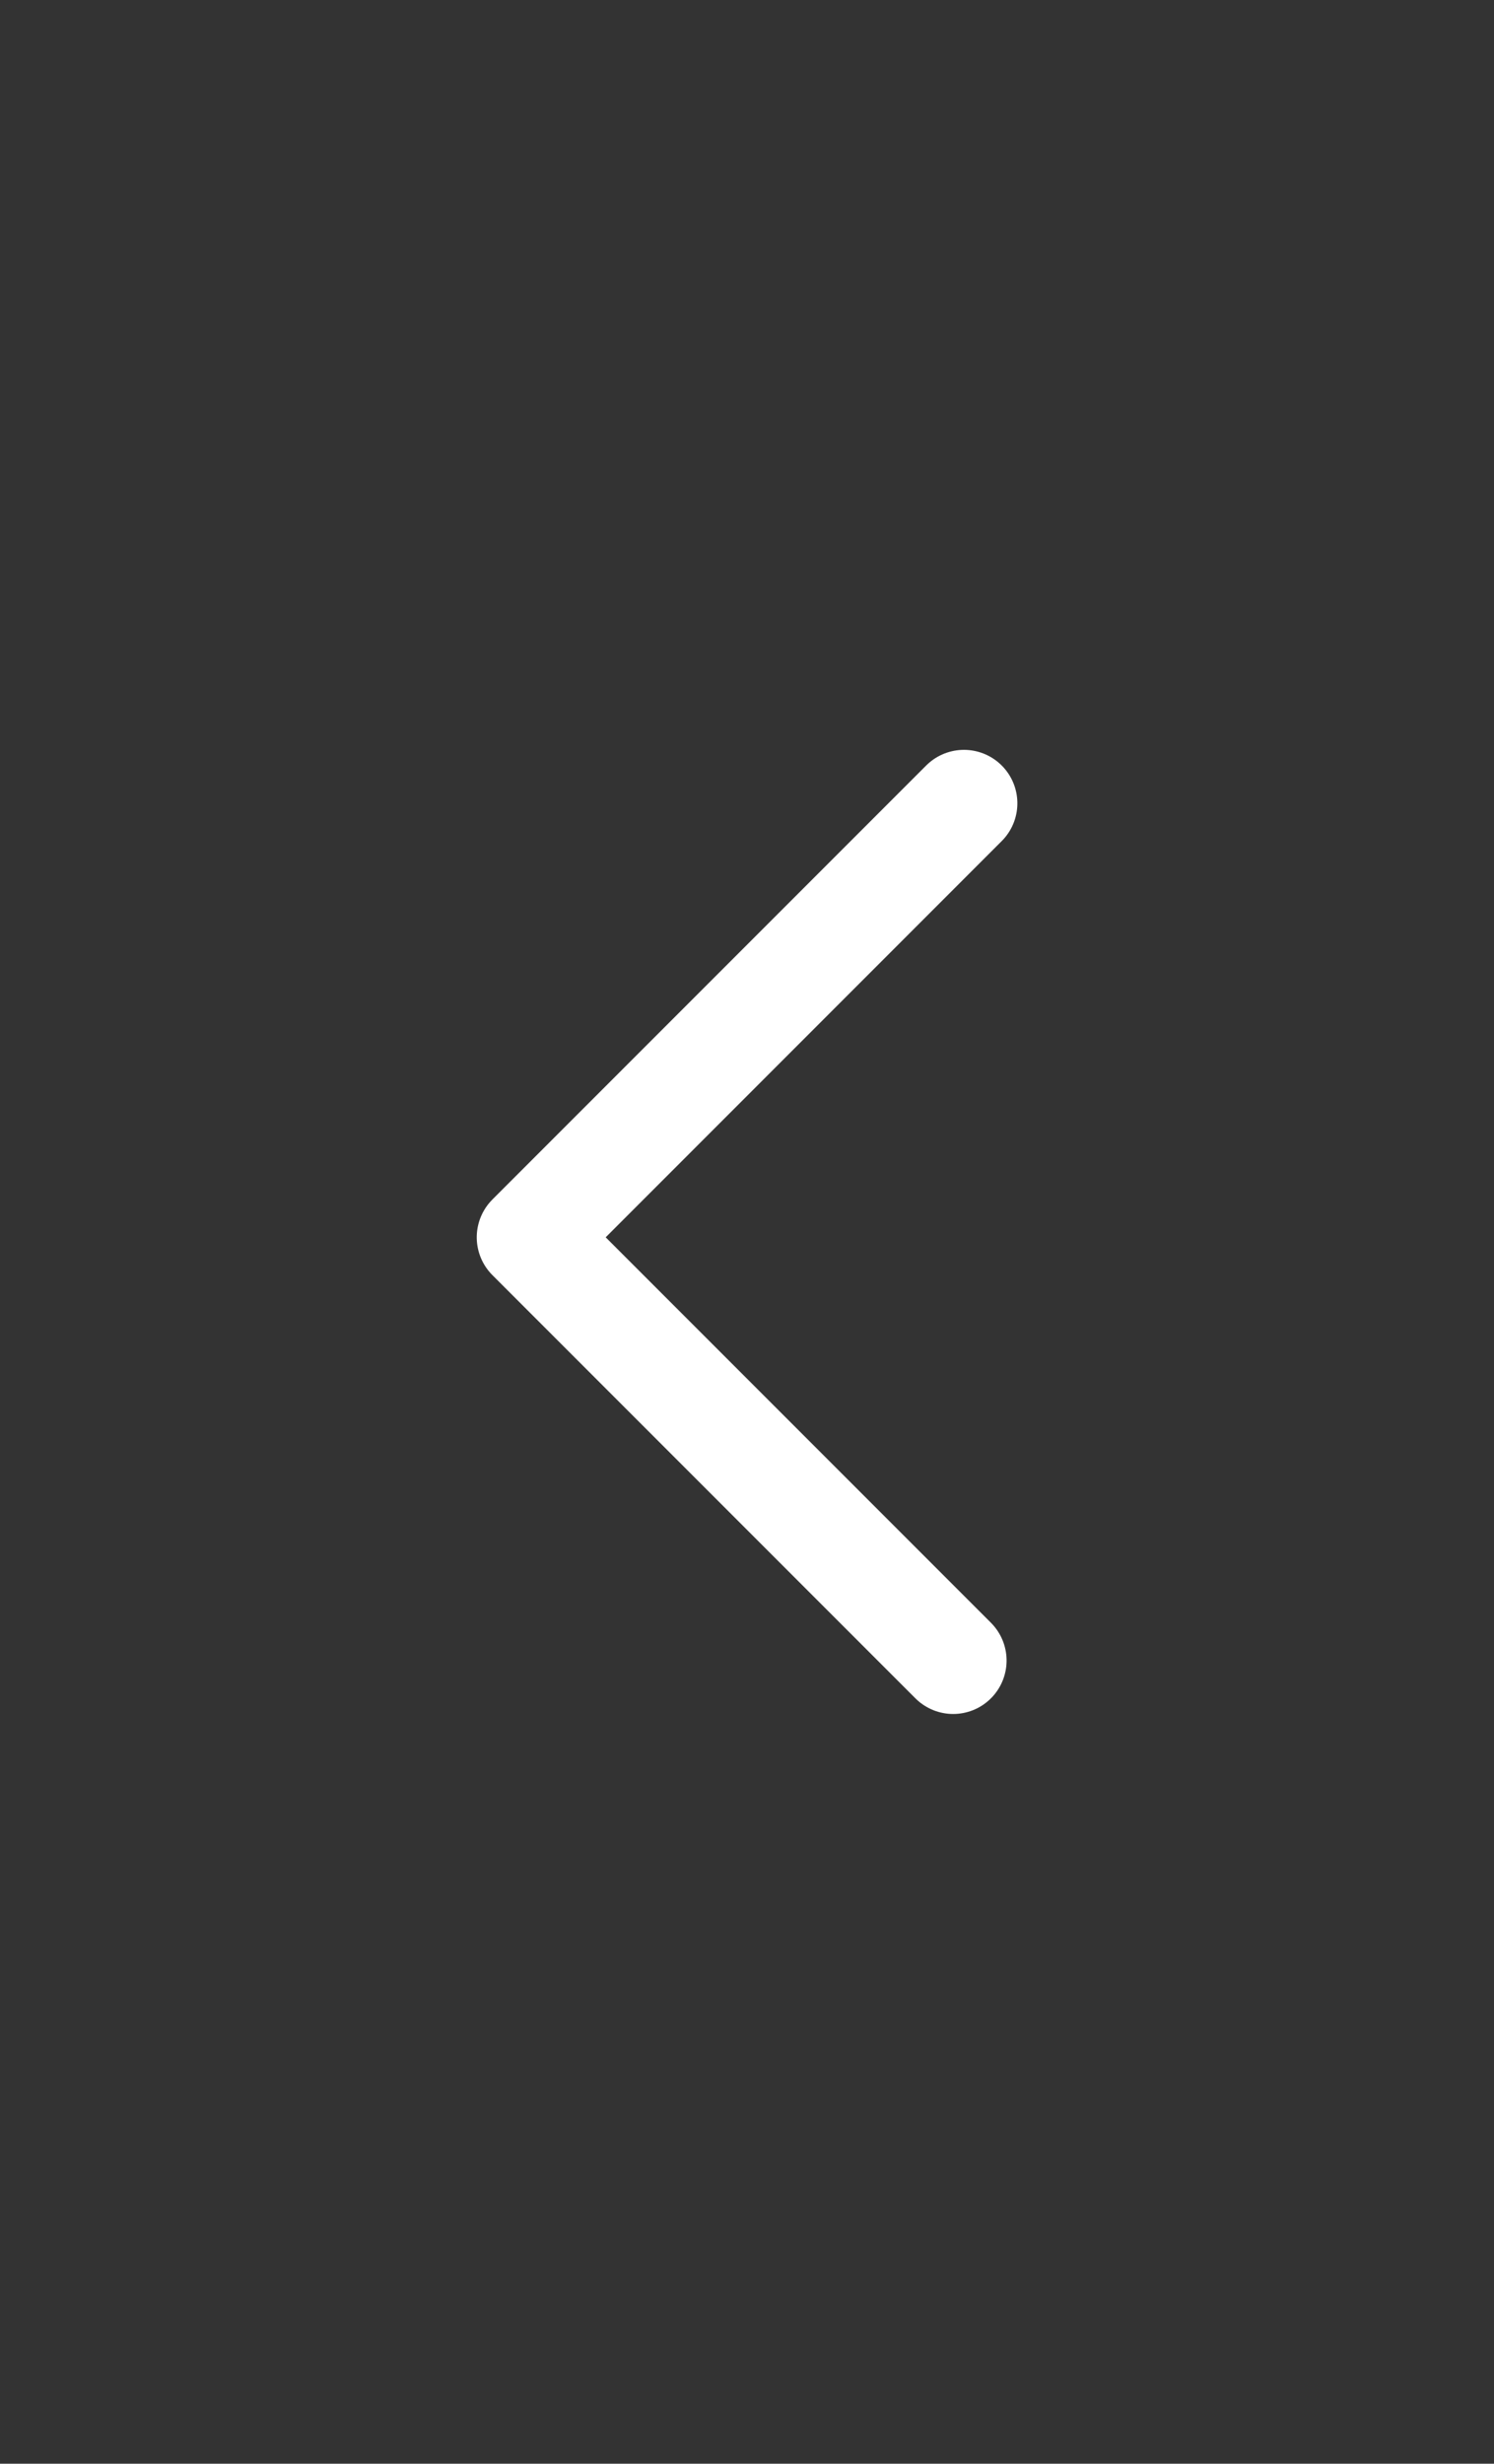 <svg xmlns="http://www.w3.org/2000/svg" xmlns:xlink="http://www.w3.org/1999/xlink" width="13.986" height="23.052" viewBox="0 0 13.986 23.052">
  <rect x="0" y="0" width="13.986" height="23.052" fill="#333333" stroke="none"/>
  <defs>
    <clipPath id="clip-path">
      <rect id="長方形_14" data-name="長方形 14" width="23.052" height="13.986" fill="none" stroke="#fff" stroke-width="1"/>
    </clipPath>
  </defs>
  <g id="arrow5" transform="translate(0 23.052) rotate(-90)">
    <g id="グループ_12" data-name="グループ 12" clip-path="url(#clip-path)">
      <path id="パス_63" data-name="パス 63" d="M8.021,4.061,3.96,0,0,3.96" transform="translate(7.515 4.963)" fill="none" stroke="#fff" stroke-linecap="round" stroke-linejoin="round" stroke-width="1"/>
    </g>
  </g>
</svg>
